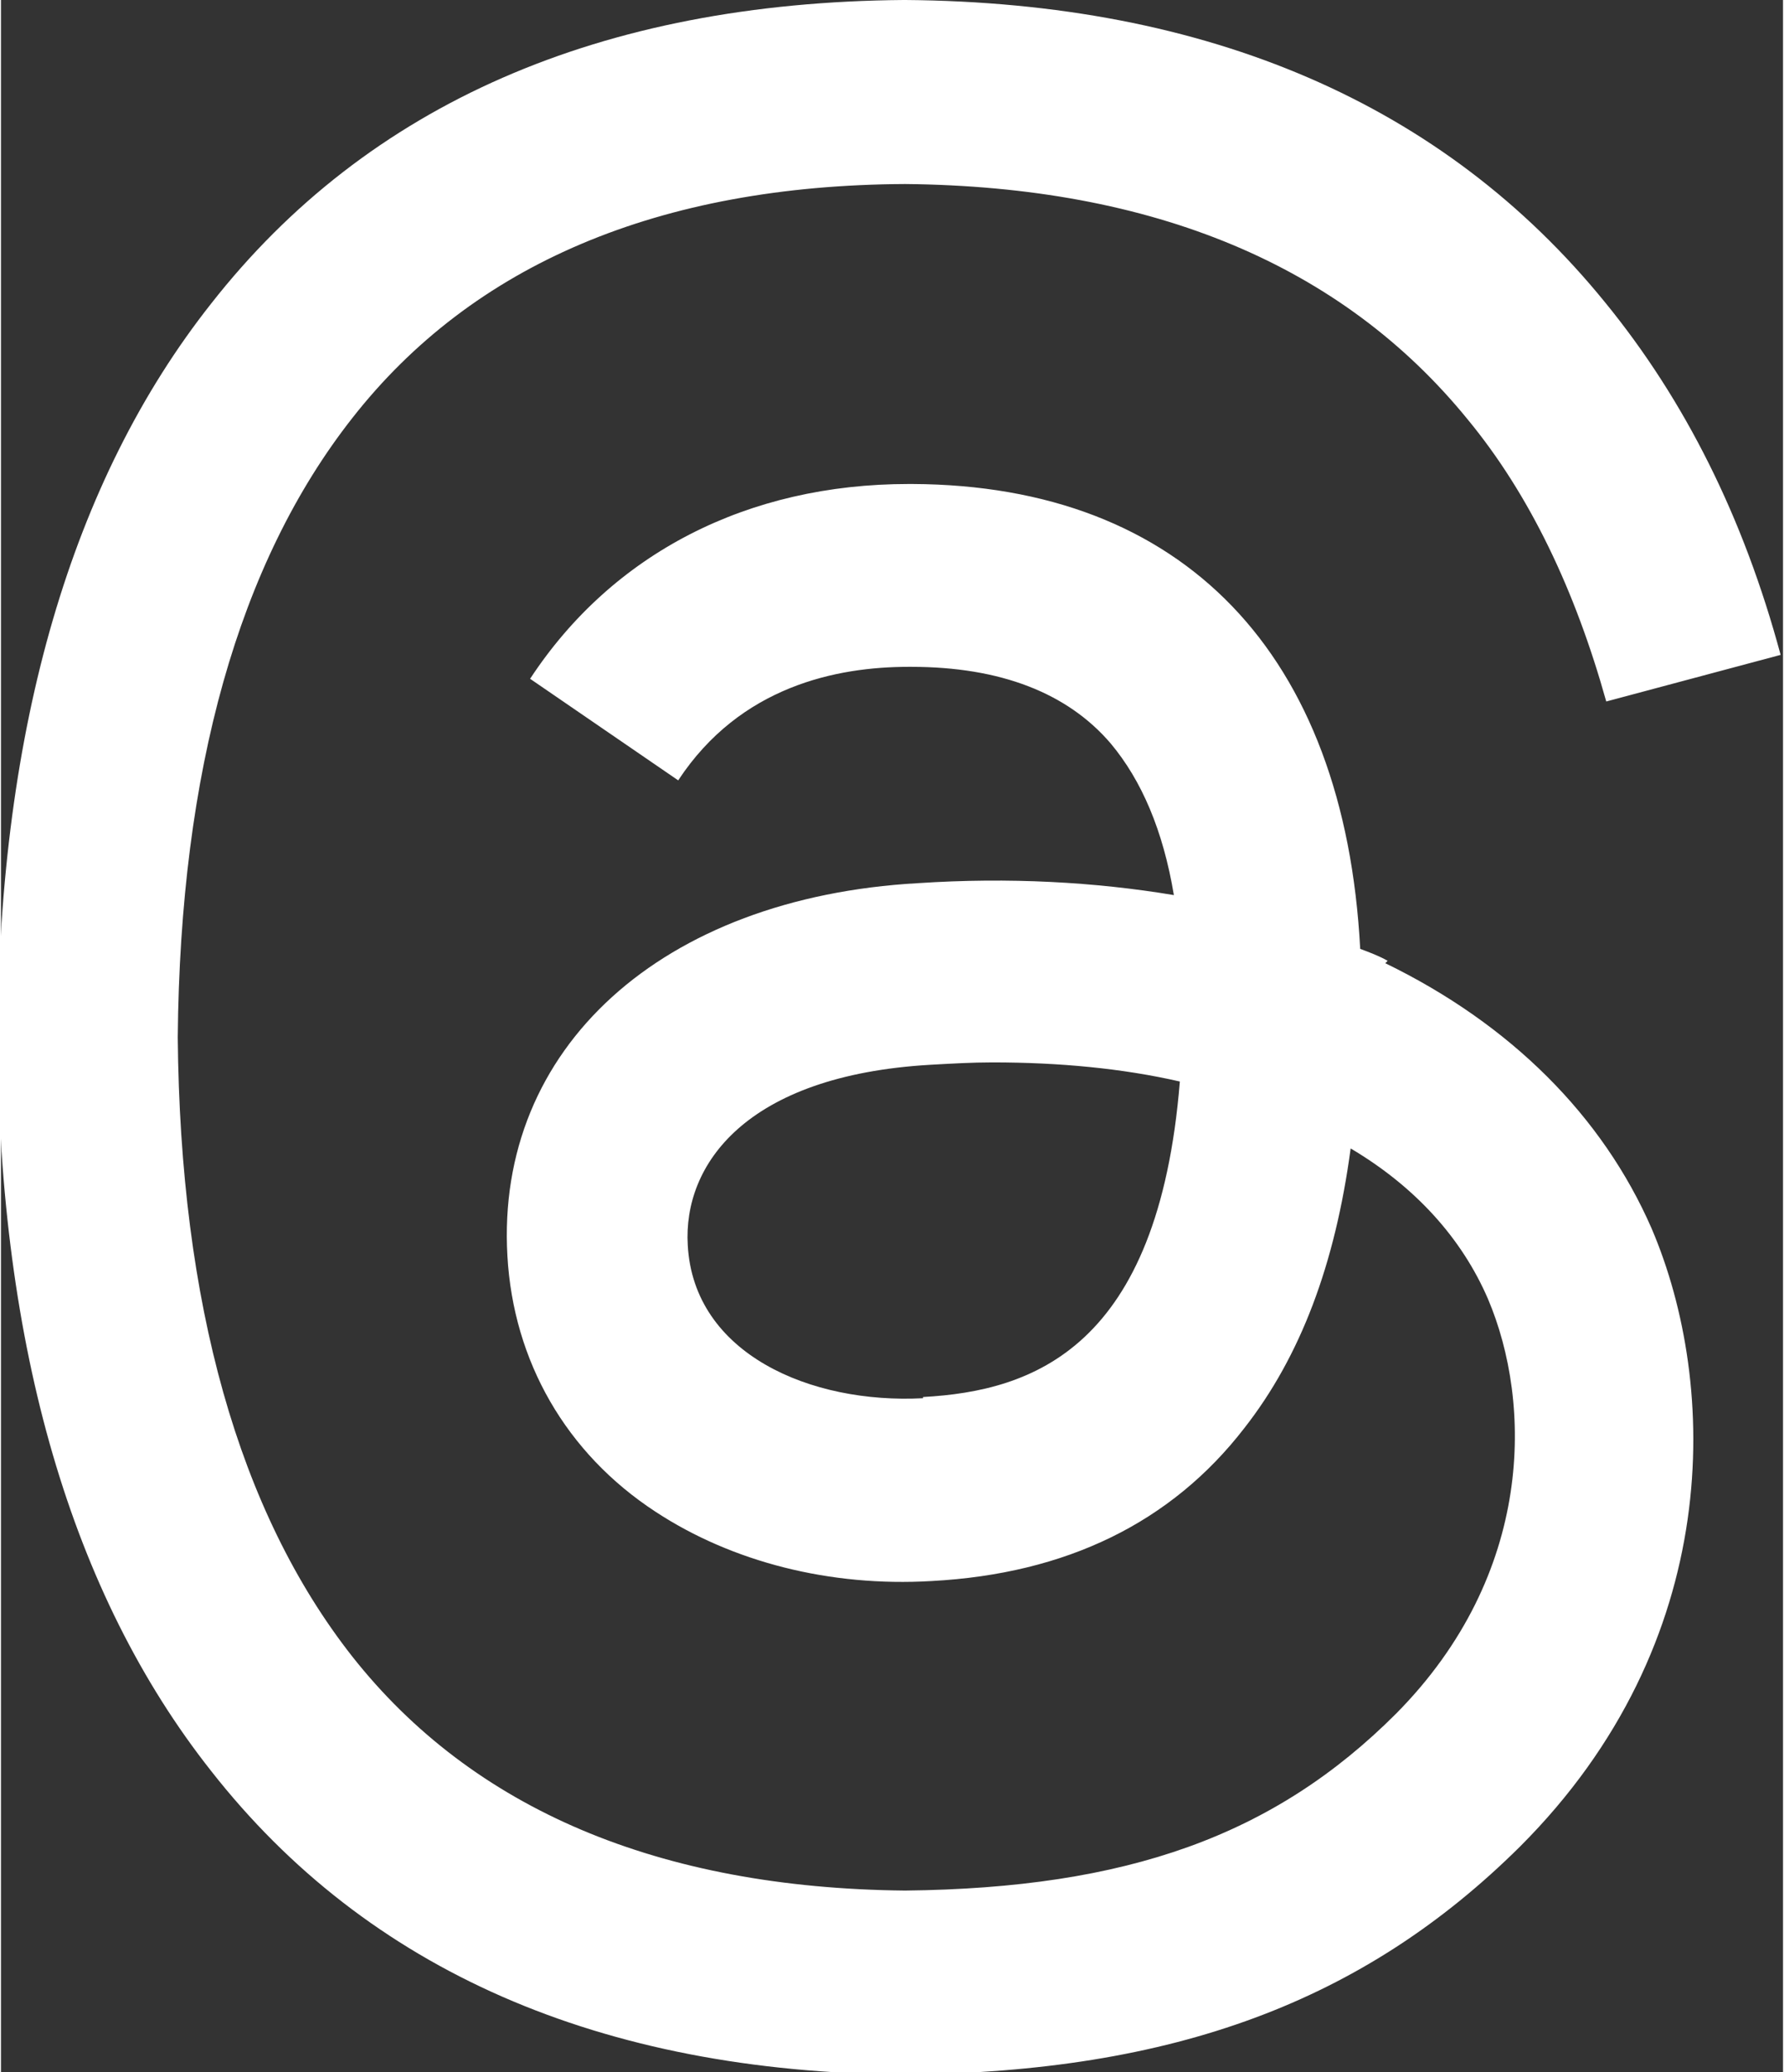 <?xml version="1.0" encoding="UTF-8"?>
<!DOCTYPE svg PUBLIC "-//W3C//DTD SVG 1.1//EN" "http://www.w3.org/Graphics/SVG/1.1/DTD/svg11.dtd">
<!-- Creator: CorelDRAW -->
<svg xmlns="http://www.w3.org/2000/svg" xml:space="preserve" width="0.261in" height="0.303in" version="1.1" style="shape-rendering:geometricPrecision; text-rendering:geometricPrecision; image-rendering:optimizeQuality; fill-rule:evenodd; clip-rule:evenodd"
viewBox="0 0 14.92 17.34"
 xmlns:xlink="http://www.w3.org/1999/xlink"
 xmlns:xodm="http://www.corel.com/coreldraw/odm/2003"
 aria-label="Threads">
 <rect x="0" y="0" width="14.92" height="17.34" fill="#333333" stroke="none"/>
 <defs>
  <style type="text/css">
   <![CDATA[
    .fil0 {fill:white;fill-rule:nonzero}
   ]]>
  </style>
 </defs>
 <g id="Layer_x0020_1">
  <g id="_2201603413600">
   <path class="fil0" d="M11.61 8.04c-0.07,-0.04 -0.15,-0.07 -0.23,-0.1 -0.13,-2.47 -1.48,-3.88 -3.75,-3.89 -0.01,0 -0.02,0 -0.03,0 -1.35,0 -2.48,0.58 -3.17,1.63l1.24 0.85c0.52,-0.79 1.33,-0.95 1.93,-0.95 0.01,0 0.01,0 0.02,0 0.75,0 1.31,0.22 1.67,0.64 0.26,0.31 0.44,0.73 0.53,1.27 -0.66,-0.11 -1.38,-0.15 -2.14,-0.1 -2.15,0.12 -3.54,1.38 -3.44,3.12 0.05,0.88 0.49,1.65 1.24,2.14 0.64,0.42 1.46,0.63 2.31,0.58 1.13,-0.06 2.01,-0.49 2.62,-1.28 0.47,-0.6 0.76,-1.37 0.89,-2.34 0.54,0.32 0.93,0.75 1.15,1.26 0.37,0.87 0.39,2.3 -0.77,3.47 -1.02,1.02 -2.25,1.46 -4.11,1.48 -2.06,-0.02 -3.62,-0.68 -4.63,-1.96 -0.95,-1.21 -1.44,-2.95 -1.46,-5.18 0.02,-2.23 0.51,-3.97 1.46,-5.18 1.01,-1.29 2.57,-1.95 4.63,-1.96 2.08,0.02 3.66,0.68 4.71,1.97 0.52,0.63 0.9,1.43 1.16,2.36l1.46 -0.39c-0.31,-1.15 -0.8,-2.13 -1.47,-2.95 -1.35,-1.66 -3.32,-2.51 -5.86,-2.53l-0.01 0c-2.54,0.02 -4.49,0.87 -5.8,2.54 -1.17,1.48 -1.77,3.54 -1.79,6.13l0 0.01 0 0.01c0.02,2.59 0.62,4.65 1.79,6.13 1.31,1.67 3.26,2.52 5.8,2.54l0.01 0c2.25,-0.02 3.84,-0.61 5.15,-1.91 1.71,-1.71 1.66,-3.86 1.1,-5.17 -0.41,-0.94 -1.18,-1.71 -2.23,-2.22zm-3.89 3.66c-0.94,0.05 -1.92,-0.37 -1.97,-1.28 -0.04,-0.67 0.48,-1.42 2.03,-1.51 0.18,-0.01 0.35,-0.02 0.52,-0.02 0.56,0 1.09,0.05 1.57,0.16 -0.18,2.23 -1.23,2.59 -2.15,2.64z"/>
  </g>
 </g>
</svg>
